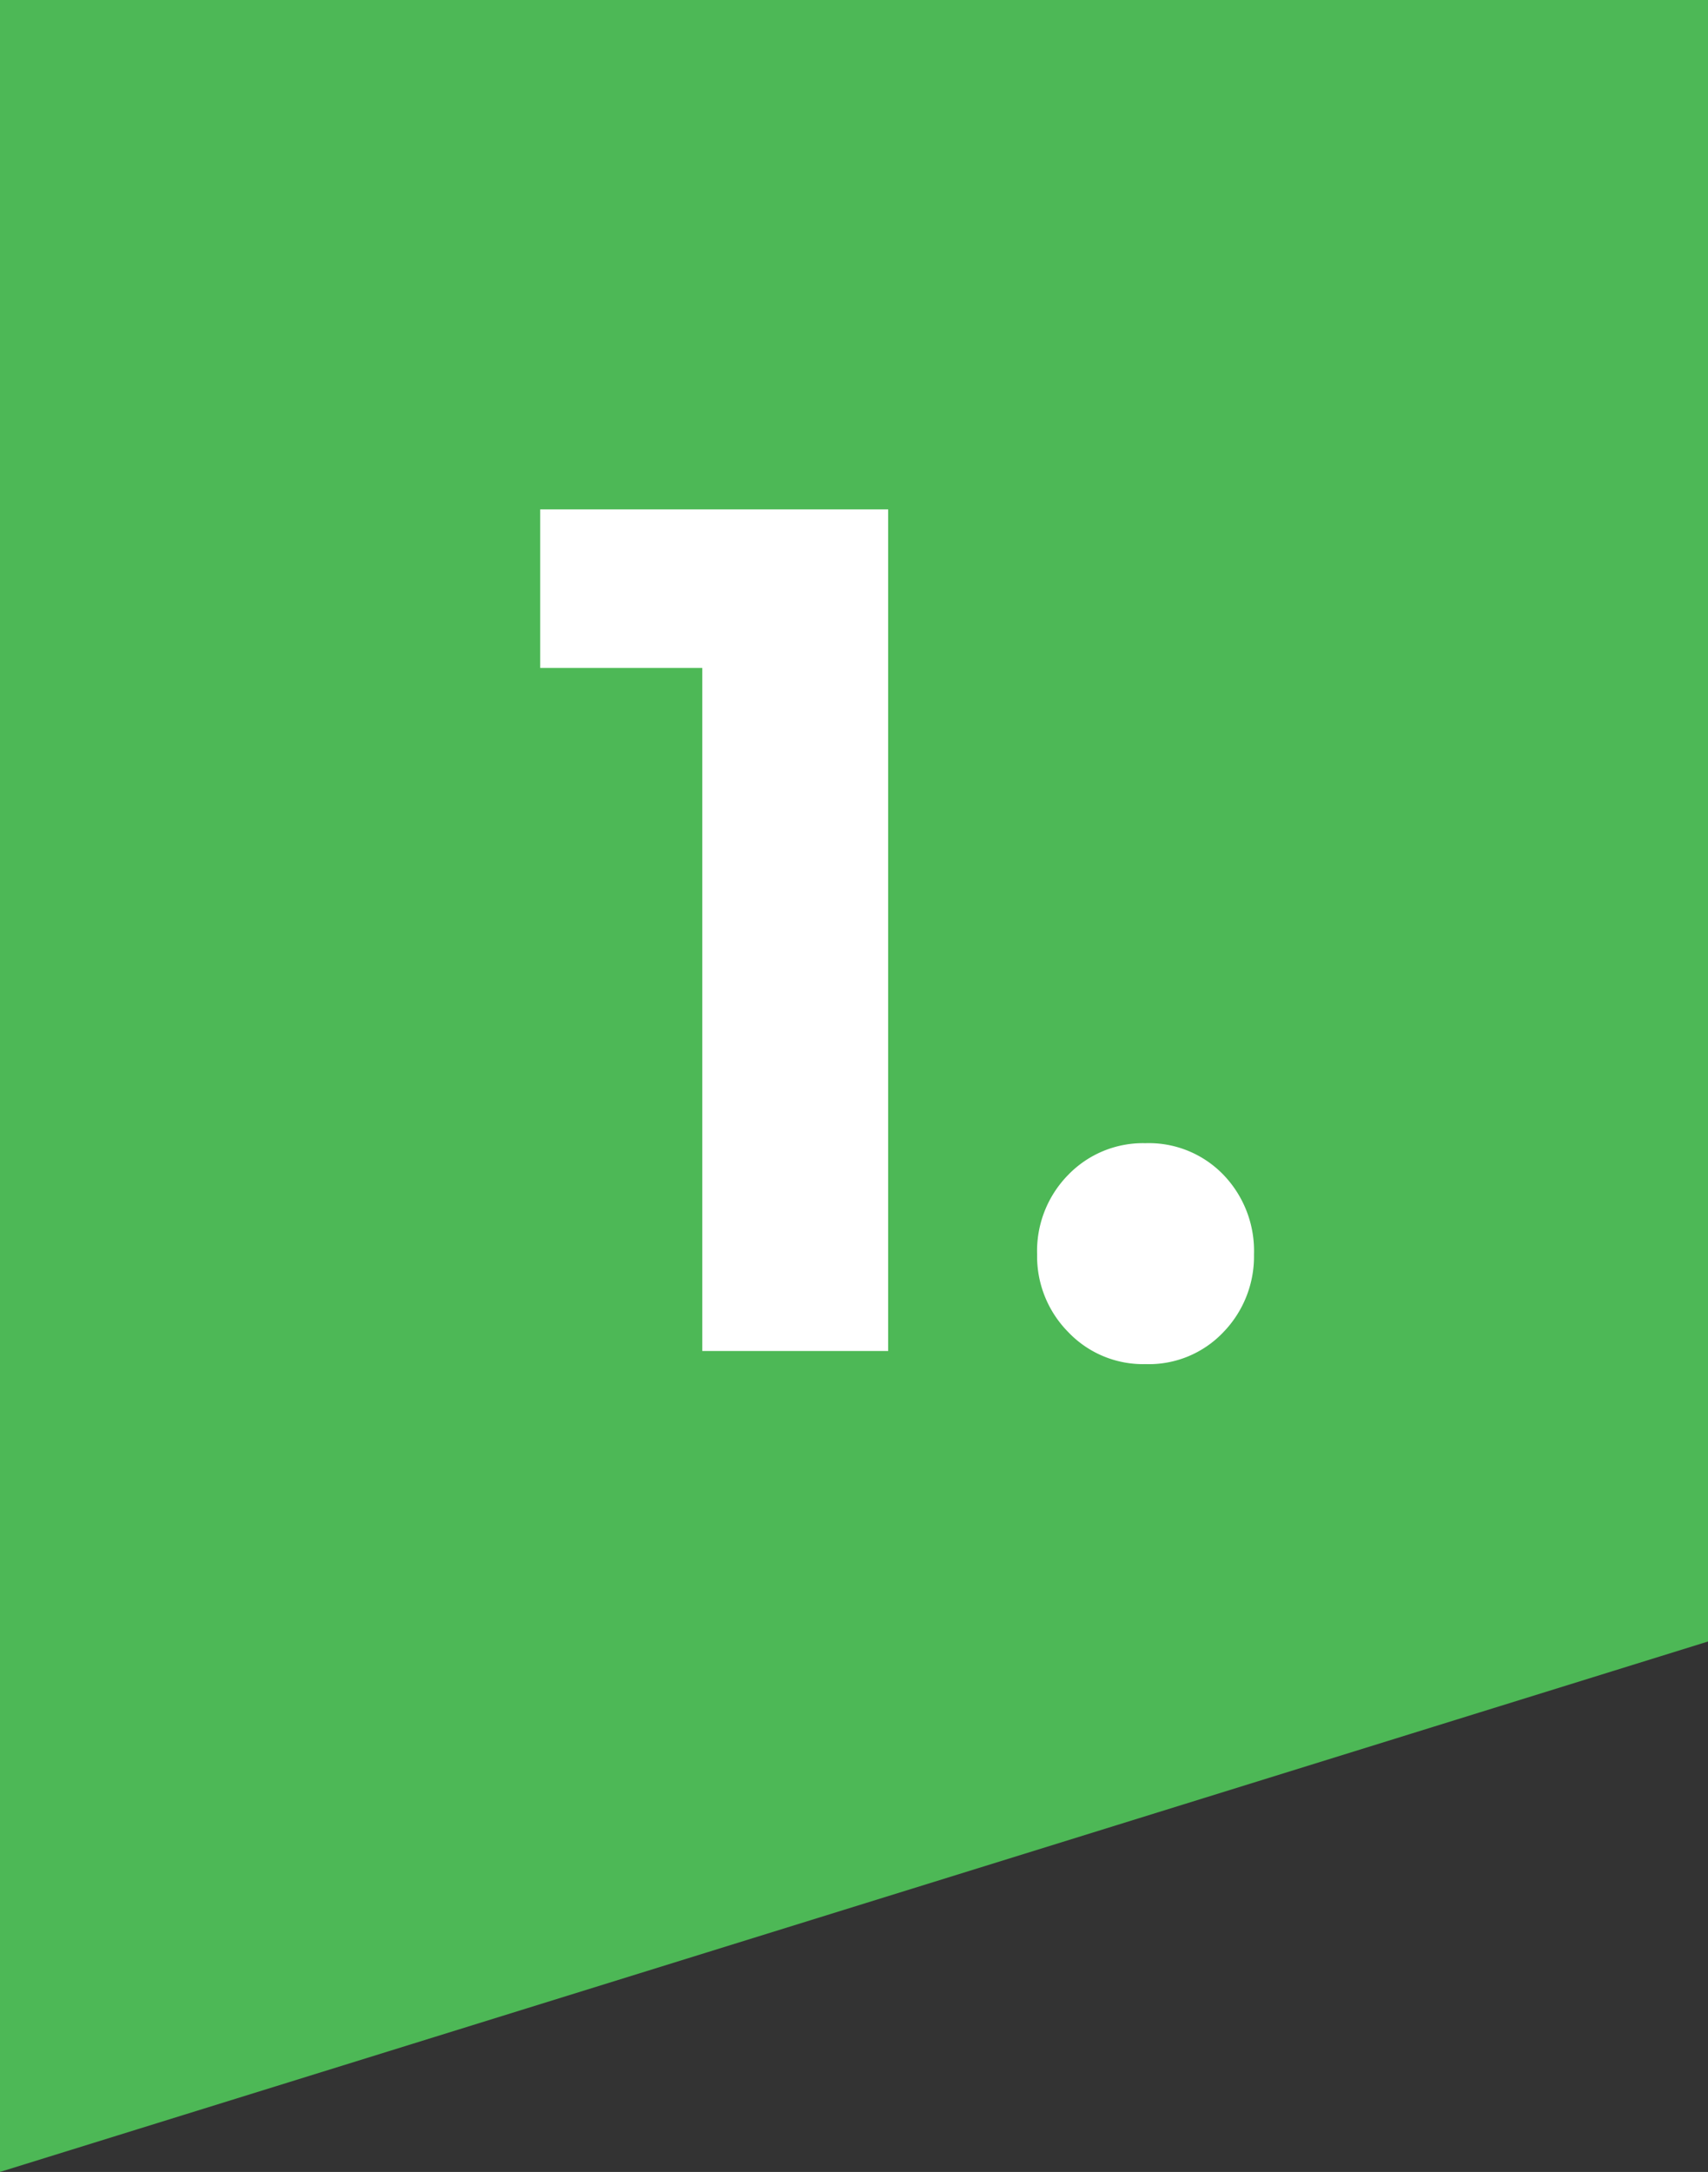 <svg xmlns="http://www.w3.org/2000/svg" width="43" height="54.66" viewBox="0 0 43 54.66">
  <rect x="0" y="0" width="43" height="54.66" fill="#333333" stroke="none"/>
  <g id="Group_129" data-name="Group 129" transform="translate(-376 -1688)">
    <path id="Path_69" data-name="Path 69" d="M0,0H43V41.311L0,54.66Z" transform="translate(376 1688)" fill="#4db856"/>
    <path id="Path_4547" data-name="Path 4547" d="M4.68,0V-21.18H9.36V0ZM.6-17.19v-3.99H9.06v3.99ZM15.84.33a2.6,2.6,0,0,1-1.95-.81,2.71,2.71,0,0,1-.78-1.95,2.733,2.733,0,0,1,.78-2,2.62,2.62,0,0,1,1.95-.8,2.607,2.607,0,0,1,1.965.8,2.762,2.762,0,0,1,.765,2,2.739,2.739,0,0,1-.765,1.95A2.583,2.583,0,0,1,15.84.33Z" transform="translate(389 1722)" fill="#fff"/>
  </g>
</svg>
